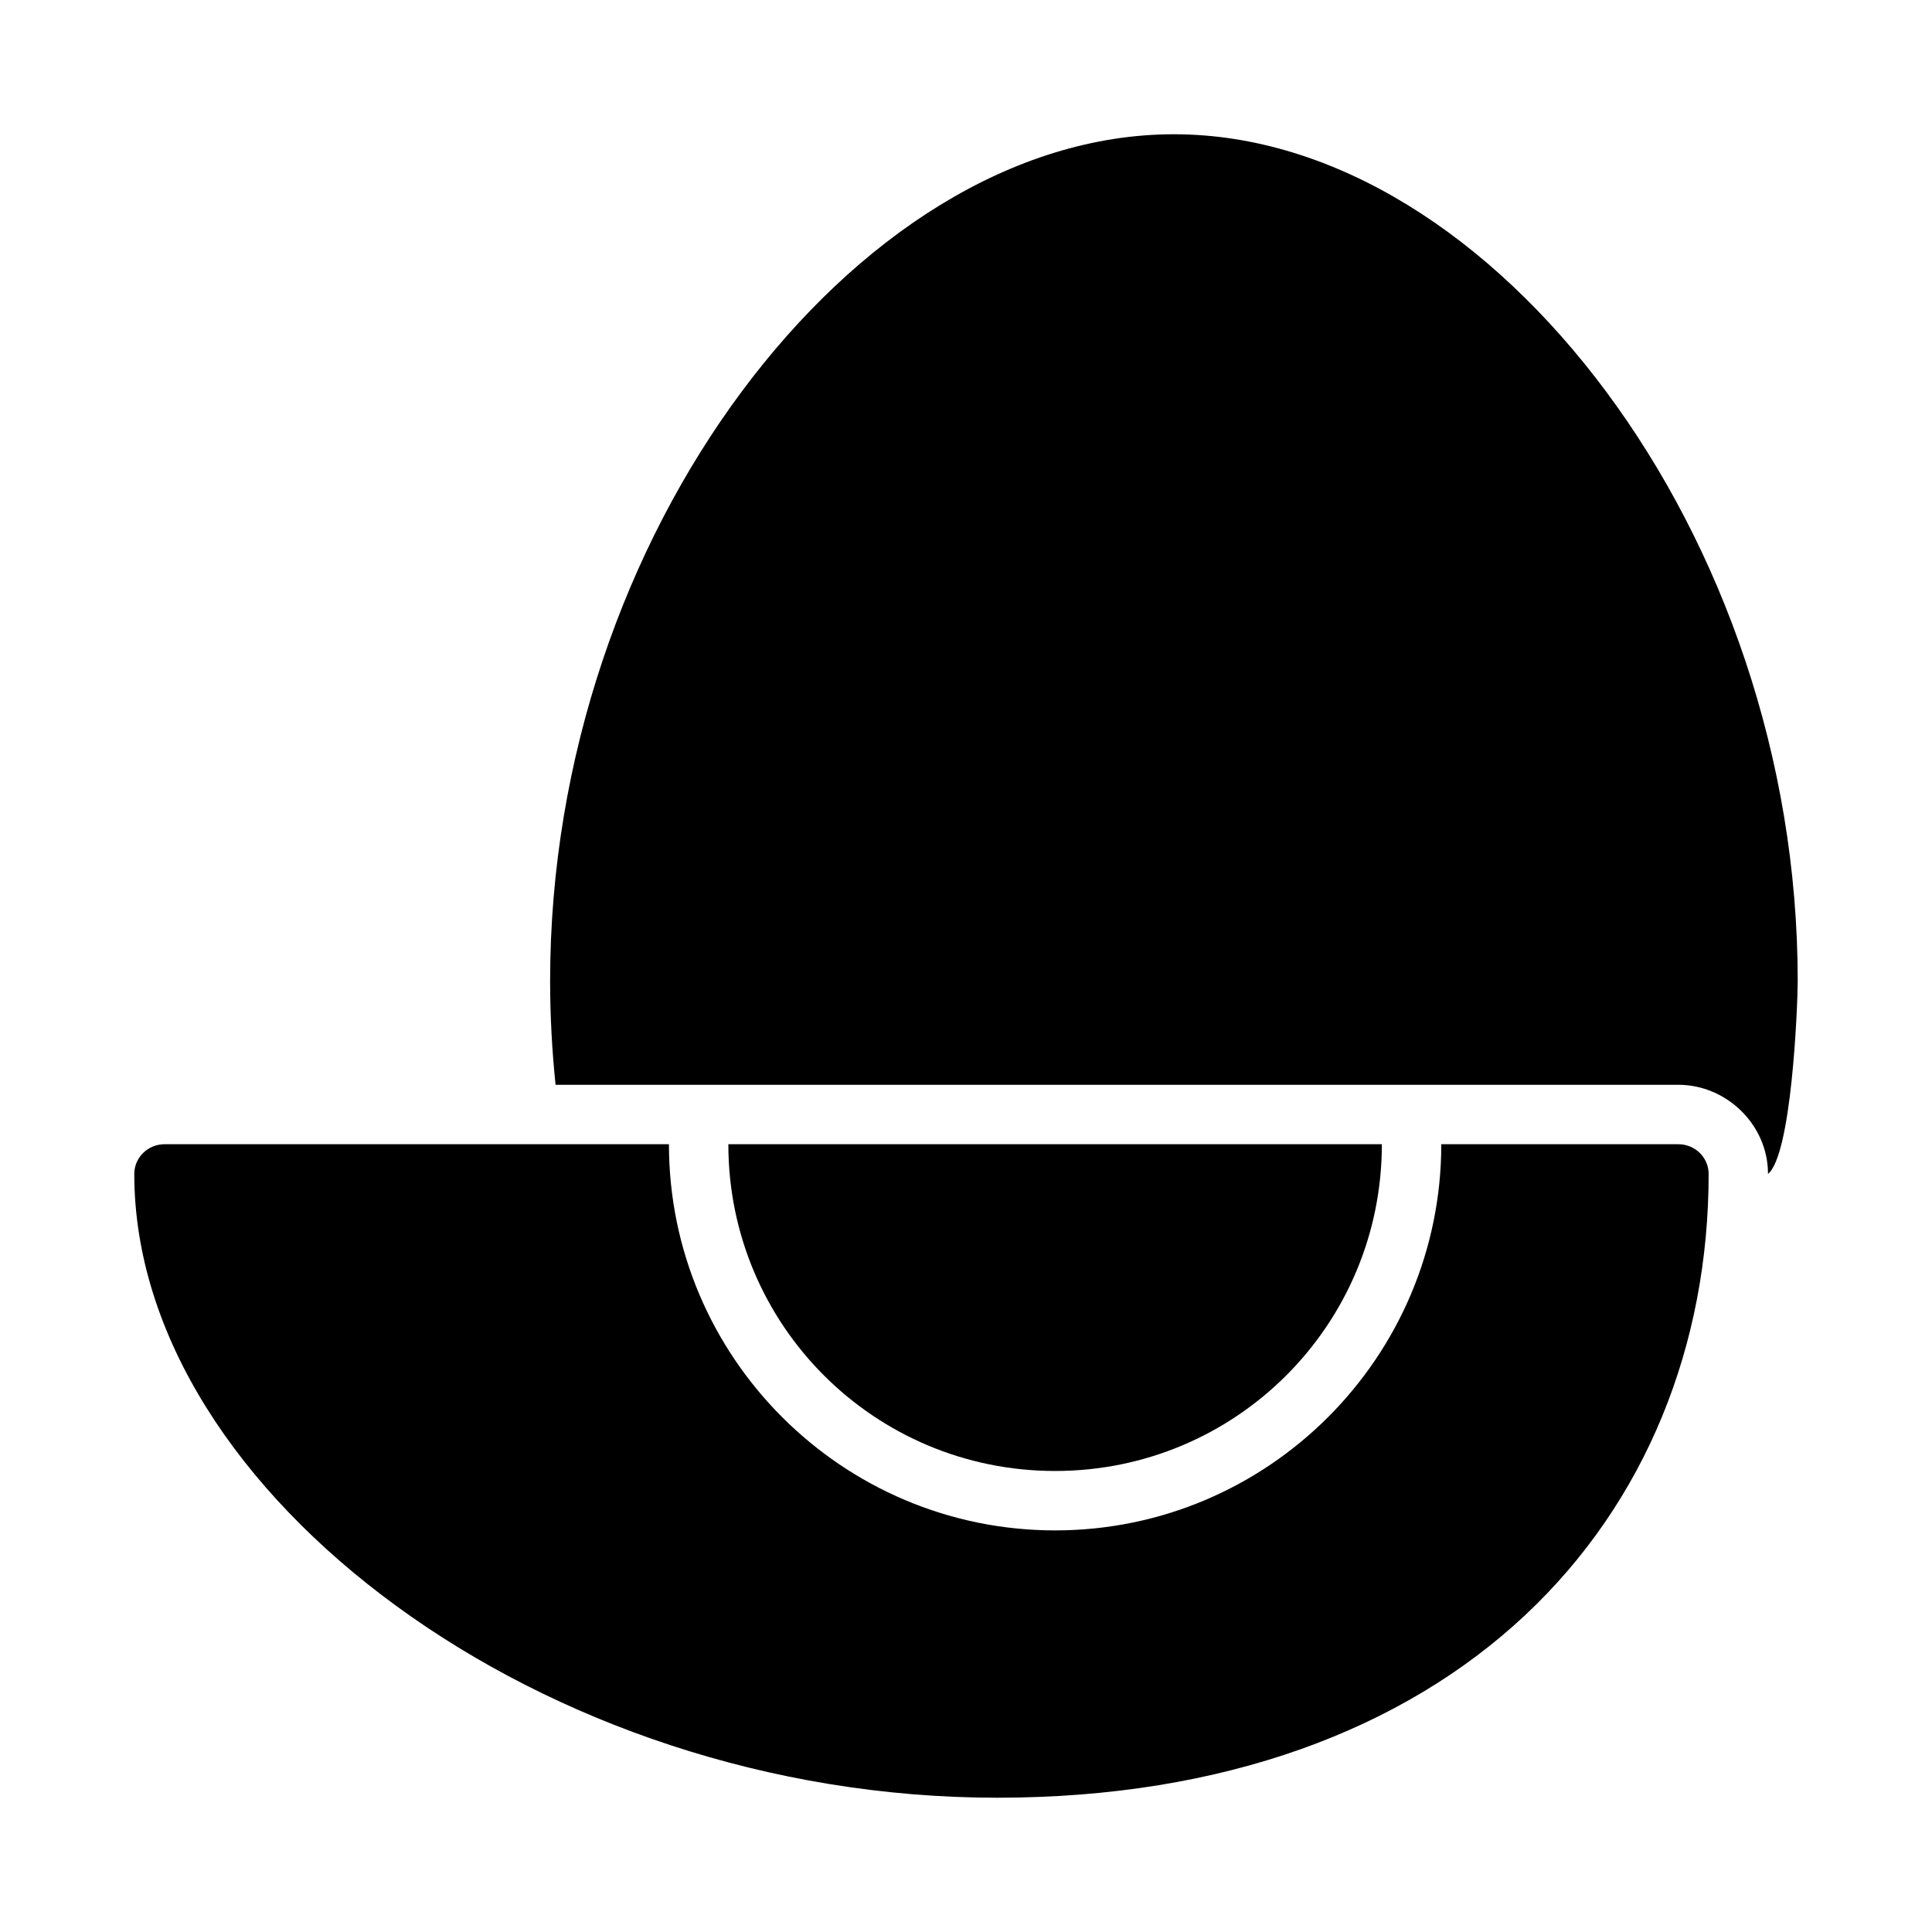 <?xml version="1.0" encoding="UTF-8"?>
<!-- Uploaded to: ICON Repo, www.svgrepo.com, Generator: ICON Repo Mixer Tools -->
<svg fill="#000000" width="800px" height="800px" version="1.1" viewBox="144 144 512 512" xmlns="http://www.w3.org/2000/svg">
 <g fill-rule="evenodd">
  <path d="m187.61 447.23c-2.125 0-4.168 0.828-5.672 2.305-1.504 1.477-2.352 3.481-2.352 5.566 0 42.734 27.613 83.996 69.527 114.56 41.914 30.562 98.605 50.754 159.15 50.754 60.352 0 107.7-18.242 139.82-48.293 32.121-30.055 48.723-71.676 48.723-117.02 0-2.086-0.848-4.09-2.352-5.566-1.508-1.477-3.547-2.305-5.676-2.305h-62.824c0 56.426-45.91 102.34-102.34 102.34-56.426 0-102.34-45.91-102.34-102.34h-133.67zm149.41 0c0 47.918 38.676 86.594 86.594 86.594s86.594-38.676 86.594-86.594z"/>
  <path d="m455.1 179.58c-42.734 0-83.996 27.098-114.56 68.219-30.562 41.121-50.754 96.73-50.754 156.13 0 9.531 0.527 18.691 1.445 27.551h297.54c12.777 0 23.77 10.598 23.77 23.617 6.203-5.051 7.836-43.598 7.871-51.168 0-59.398-20.191-115.01-50.754-156.13-30.562-41.121-71.824-68.219-114.56-68.219z"/>
 </g>
</svg>